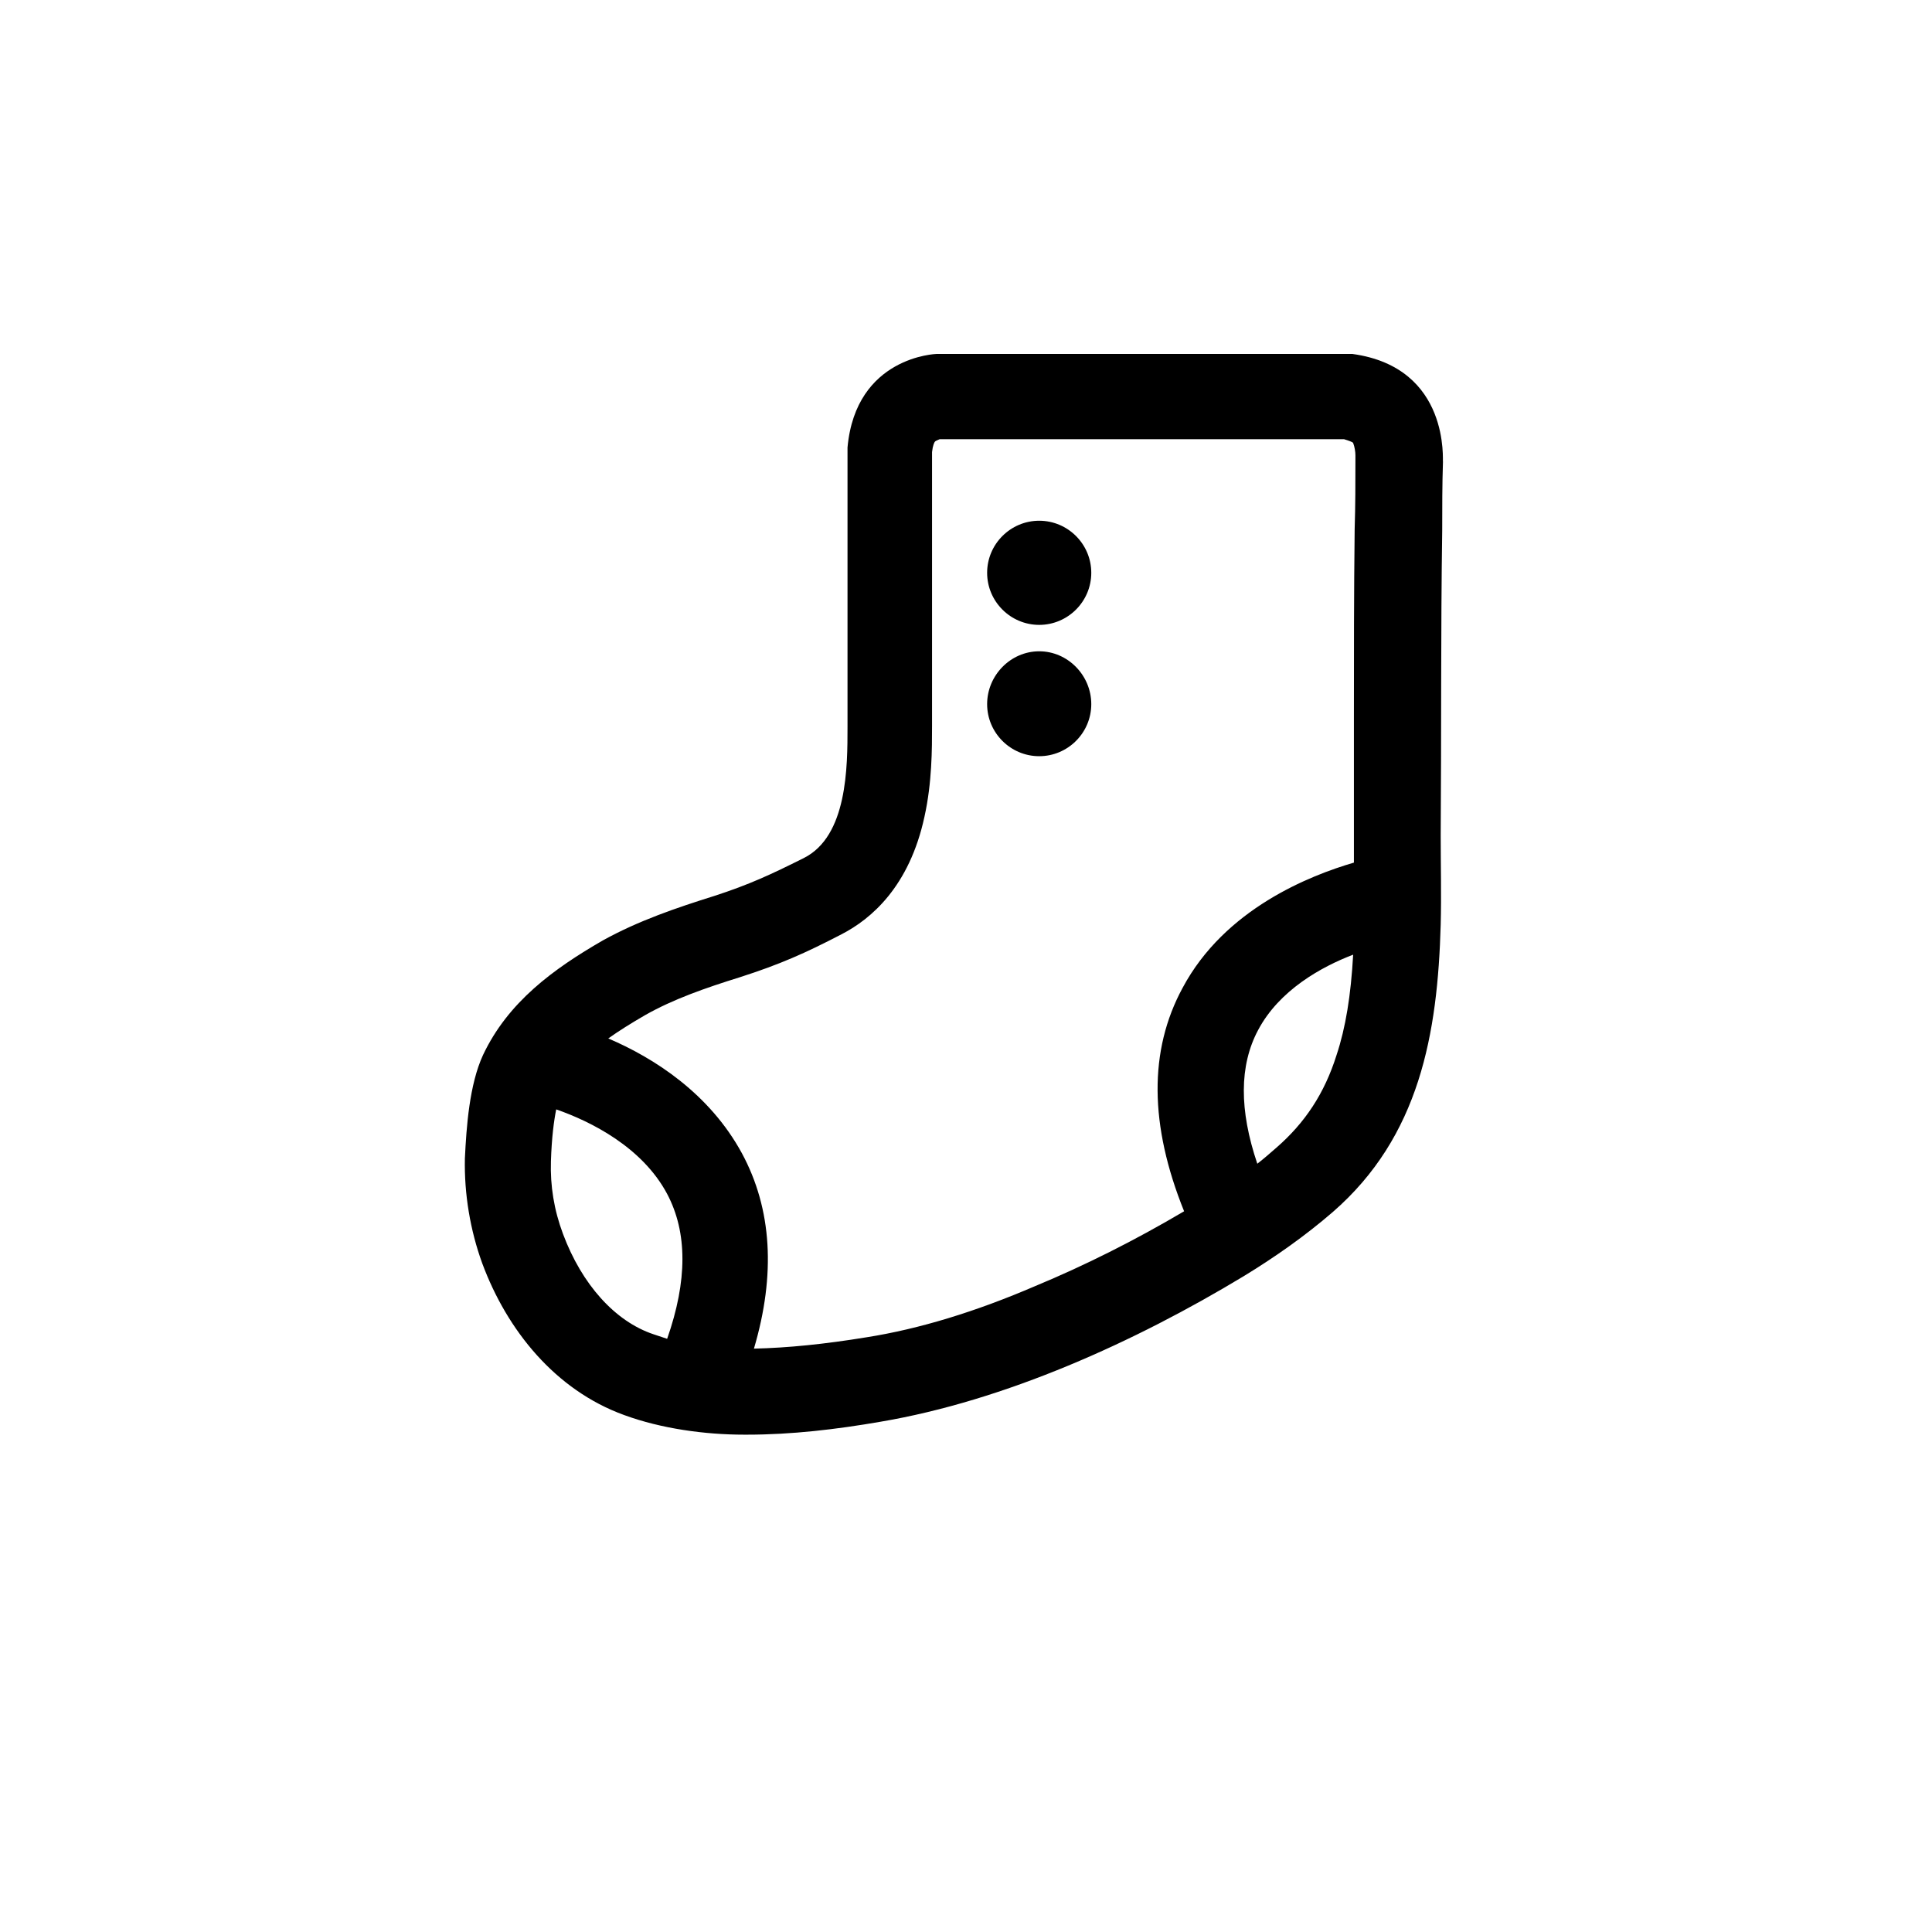<?xml version="1.0" encoding="utf-8"?>
<!-- Svg Vector Icons : http://www.onlinewebfonts.com/icon -->
<!DOCTYPE svg PUBLIC "-//W3C//DTD SVG 1.1//EN" "http://www.w3.org/Graphics/SVG/1.1/DTD/svg11.dtd">
<svg version="1.1" xmlns="http://www.w3.org/2000/svg" xmlns:xlink="http://www.w3.org/1999/xlink" x="0px" y="0px" viewBox="0 0 256 256" enable-background="new 0 0 256 256" xml:space="preserve">
<g><g><path fill="#000000" d="M15.7,46.8H246H15.7z"/><path fill="#000000" d="M10,190.3h230.3H10z"/><path fill="#000000" d="M199.3,19.3v217.5V19.3z"/><path fill="#000000" d="M54.1,19.3v217.5V19.3z"/><path fill="#000000" d="M179.2,46.9h-55.1c0,0-10.7,0.3-11.8,12.4v37c0,5.3,0,14.5-5.8,17.4c-4.4,2.2-7.2,3.5-11.8,5c-5.1,1.6-10.1,3.3-14.8,5.9c-6.6,3.8-12.6,8.2-15.9,15.2c-1.8,3.9-2.2,9.5-2.4,13.7c-0.1,4.7,0.7,9.5,2.3,13.9c3.3,8.9,9.7,16.8,18.8,20.1c4.9,1.8,10.7,2.6,15.9,2.6c0.1,0,0.3,0,0.4,0c5.9,0,11.8-0.7,17.6-1.7c16.6-2.8,33.8-10.6,48.2-19.3c4.1-2.5,8.1-5.3,11.8-8.5c11.5-10,13.9-23.6,14.3-38.1c0.1-3.9,0-7.9,0-11.8c0.1-13.4,0-26.9,0.2-40.4c0-3,0-6.1,0.1-9.1C191.1,61.3,192.3,48.7,179.2,46.9z M74.6,163.5c-1.2-3.2-1.7-6.4-1.6-9.6c0.1-3.2,0.4-5.4,0.7-6.9c4.6,1.6,11.4,5,14.7,11.2c2.7,5.1,2.7,11.5,0,19.2c-0.6-0.2-1.2-0.4-1.8-0.6C81.5,175.1,77.1,170.2,74.6,163.5z M114.8,177.2c-5.5,0.9-10.4,1.4-14.9,1.5c2.9-9.8,2.4-18.5-1.6-25.9c-4.3-7.9-11.6-12.6-17.7-15.2c1.4-1,3-2,4.9-3.1c3.7-2.1,8-3.6,12.5-5c5.3-1.7,8.7-3.2,13.5-5.7c3.9-2,9-6.3,11-15.6c1-4.5,1-9,1-12V59.9c0.1-0.9,0.3-1.3,0.4-1.4c0.1-0.1,0.4-0.2,0.6-0.3h53.6c0.7,0.2,1.1,0.4,1.1,0.4c0,0,0,0,0.1,0.1c0.2,0.5,0.3,1.2,0.3,1.6c0,0.3,0,0.6,0,0.8c0,2.8,0,5.9-0.1,9c-0.1,8.4-0.1,16.9-0.1,25.1c0,5,0,10.2,0,15.3c0,1.3,0,2.6,0,3.8c-5.8,1.7-17.1,6.1-22.7,16.6c-4.5,8.3-4.4,18.2,0.2,29.6c-6.6,3.9-13.2,7.2-19.7,9.9C129.3,173.8,121.8,176.1,114.8,177.2z M177.1,139.8c-1.6,5.1-4.2,9-8,12.3c-0.8,0.7-1.6,1.4-2.5,2.1c-2.4-7.1-2.4-13,0.1-17.7c2.8-5.3,8.4-8.4,12.6-10C179,131.9,178.3,136.2,177.1,139.8z"/><path fill="#000000" d="M130.8,75.9c0,3.8,3.1,6.9,6.9,6.9c3.8,0,6.9-3.1,6.9-6.9s-3.1-6.9-6.9-6.9C133.9,69,130.8,72.1,130.8,75.9z"/><path fill="#000000" d="M130.8,93.3c0,3.8,3.1,6.9,6.9,6.9c3.8,0,6.9-3.1,6.9-6.9c0-3.8-3.1-7-6.9-7S130.8,89.5,130.8,93.3z"/></g></g>
</svg>